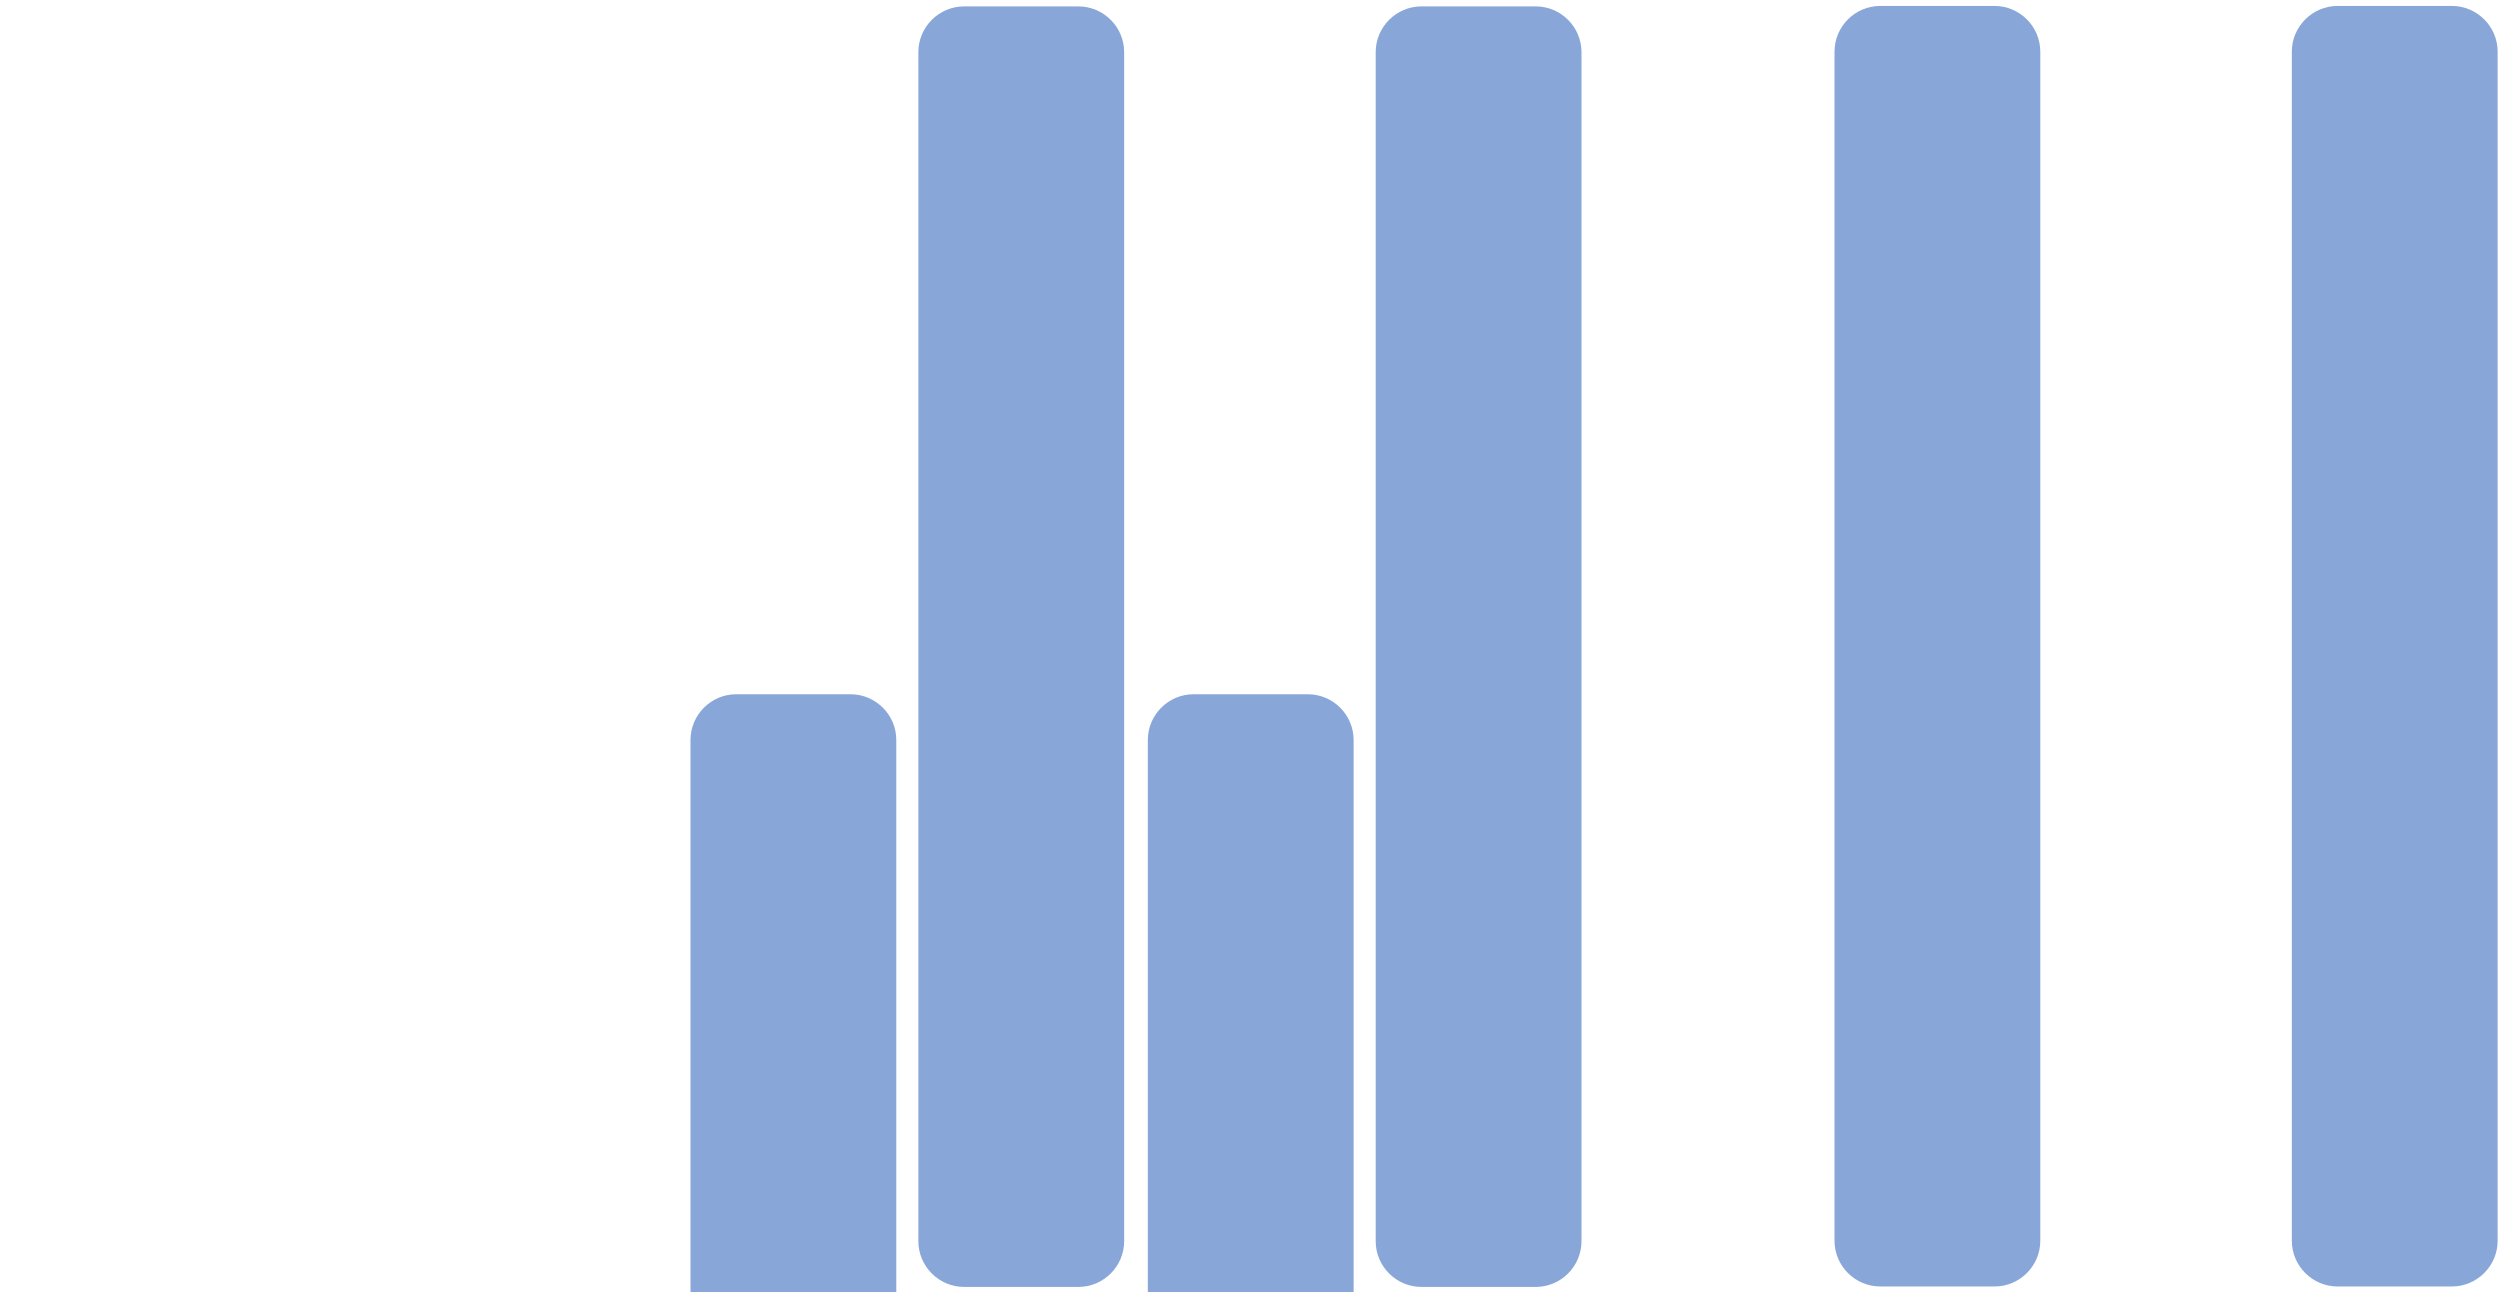 <?xml version="1.0" encoding="utf-8"?>
<svg xmlns="http://www.w3.org/2000/svg" viewBox="0 0 991.775 512.557" xmlns:bx="https://boxy-svg.com" width="991.775px" height="512.557px"><defs><style>
            .cls-1 {
                
                fill: #88a7d8;
            }
        </style><bx:export><bx:file format="svg" path="Sem título.svg"/><bx:file format="svg" href="#object-0" path="Sem título 2.svg"/></bx:export></defs><path width="25" height="25" class="cls-1" d="M -13.113 115.959 L 458.606 115.959 C 468.587 115.959 476.751 107.796 476.751 97.819 L 476.751 52.46 C 476.751 42.481 468.587 34.32 458.606 34.32 L -13.113 34.32 C -23.093 34.32 -31.253 42.481 -31.253 52.46 L -31.253 97.819 C -31.253 107.796 -23.093 115.959 -13.113 115.959 Z M -13.113 297.388 L 458.606 297.388 C 468.587 297.388 476.751 289.224 476.751 279.244 L 476.751 233.888 C 476.751 223.911 468.587 215.745 458.606 215.745 L -13.113 215.745 C -23.093 215.745 -31.253 223.911 -31.253 233.888 L -31.253 279.244 C -31.253 289.224 -23.093 297.388 -13.113 297.388 Z M -13.113 478.819 L 458.606 478.819" style="transform-box: fill-box; transform-origin: 50% 50%;" id="object-0" transform="matrix(0, -1, 1, 0, 0, 0)"/><path width="25" height="25" class="cls-1" d="M 350.712 115.928 L 822.431 115.928 C 832.412 115.928 840.576 107.765 840.576 97.788 L 840.576 52.429 C 840.576 42.45 832.412 34.289 822.431 34.289 L 350.712 34.289 C 340.732 34.289 332.572 42.45 332.572 52.429 L 332.572 97.788 C 332.572 107.765 340.732 115.928 350.712 115.928 Z M 350.712 297.357 L 822.431 297.357 C 832.412 297.357 840.576 289.193 840.576 279.213 L 840.576 233.857 C 840.576 223.88 832.412 215.714 822.431 215.714 L 350.712 215.714 C 340.732 215.714 332.572 223.88 332.572 233.857 L 332.572 279.213 C 332.572 289.193 340.732 297.357 350.712 297.357 Z M 350.712 478.788 L 822.431 478.788" style="transform-origin: 586.574px 256.538px;" id="path-1" transform="matrix(0, -1, 1, 0, 0, 0)"/><path width="25" height="25" class="cls-1" d="M 714.156 115.747 L 1185.87 115.747 C 1195.86 115.747 1204.02 107.584 1204.02 97.607 L 1204.02 52.248 C 1204.02 42.269 1195.86 34.108 1185.87 34.108 L 714.156 34.108 C 704.176 34.108 696.016 42.269 696.016 52.248 L 696.016 97.607 C 696.016 107.584 704.176 115.747 714.156 115.747 Z M 714.156 297.176 L 1185.87 297.176 C 1195.86 297.176 1204.02 289.012 1204.02 279.032 L 1204.02 233.676 C 1204.02 223.699 1195.86 215.533 1185.87 215.533 L 714.156 215.533 C 704.176 215.533 696.016 223.699 696.016 233.676 L 696.016 279.032 C 696.016 289.012 704.176 297.176 714.156 297.176 Z M 714.156 478.607 L 1185.87 478.607" style="transform-origin: 950.018px 256.357px;" id="path-2" transform="matrix(0, -1, 1, 0, 0, 0)"/></svg>